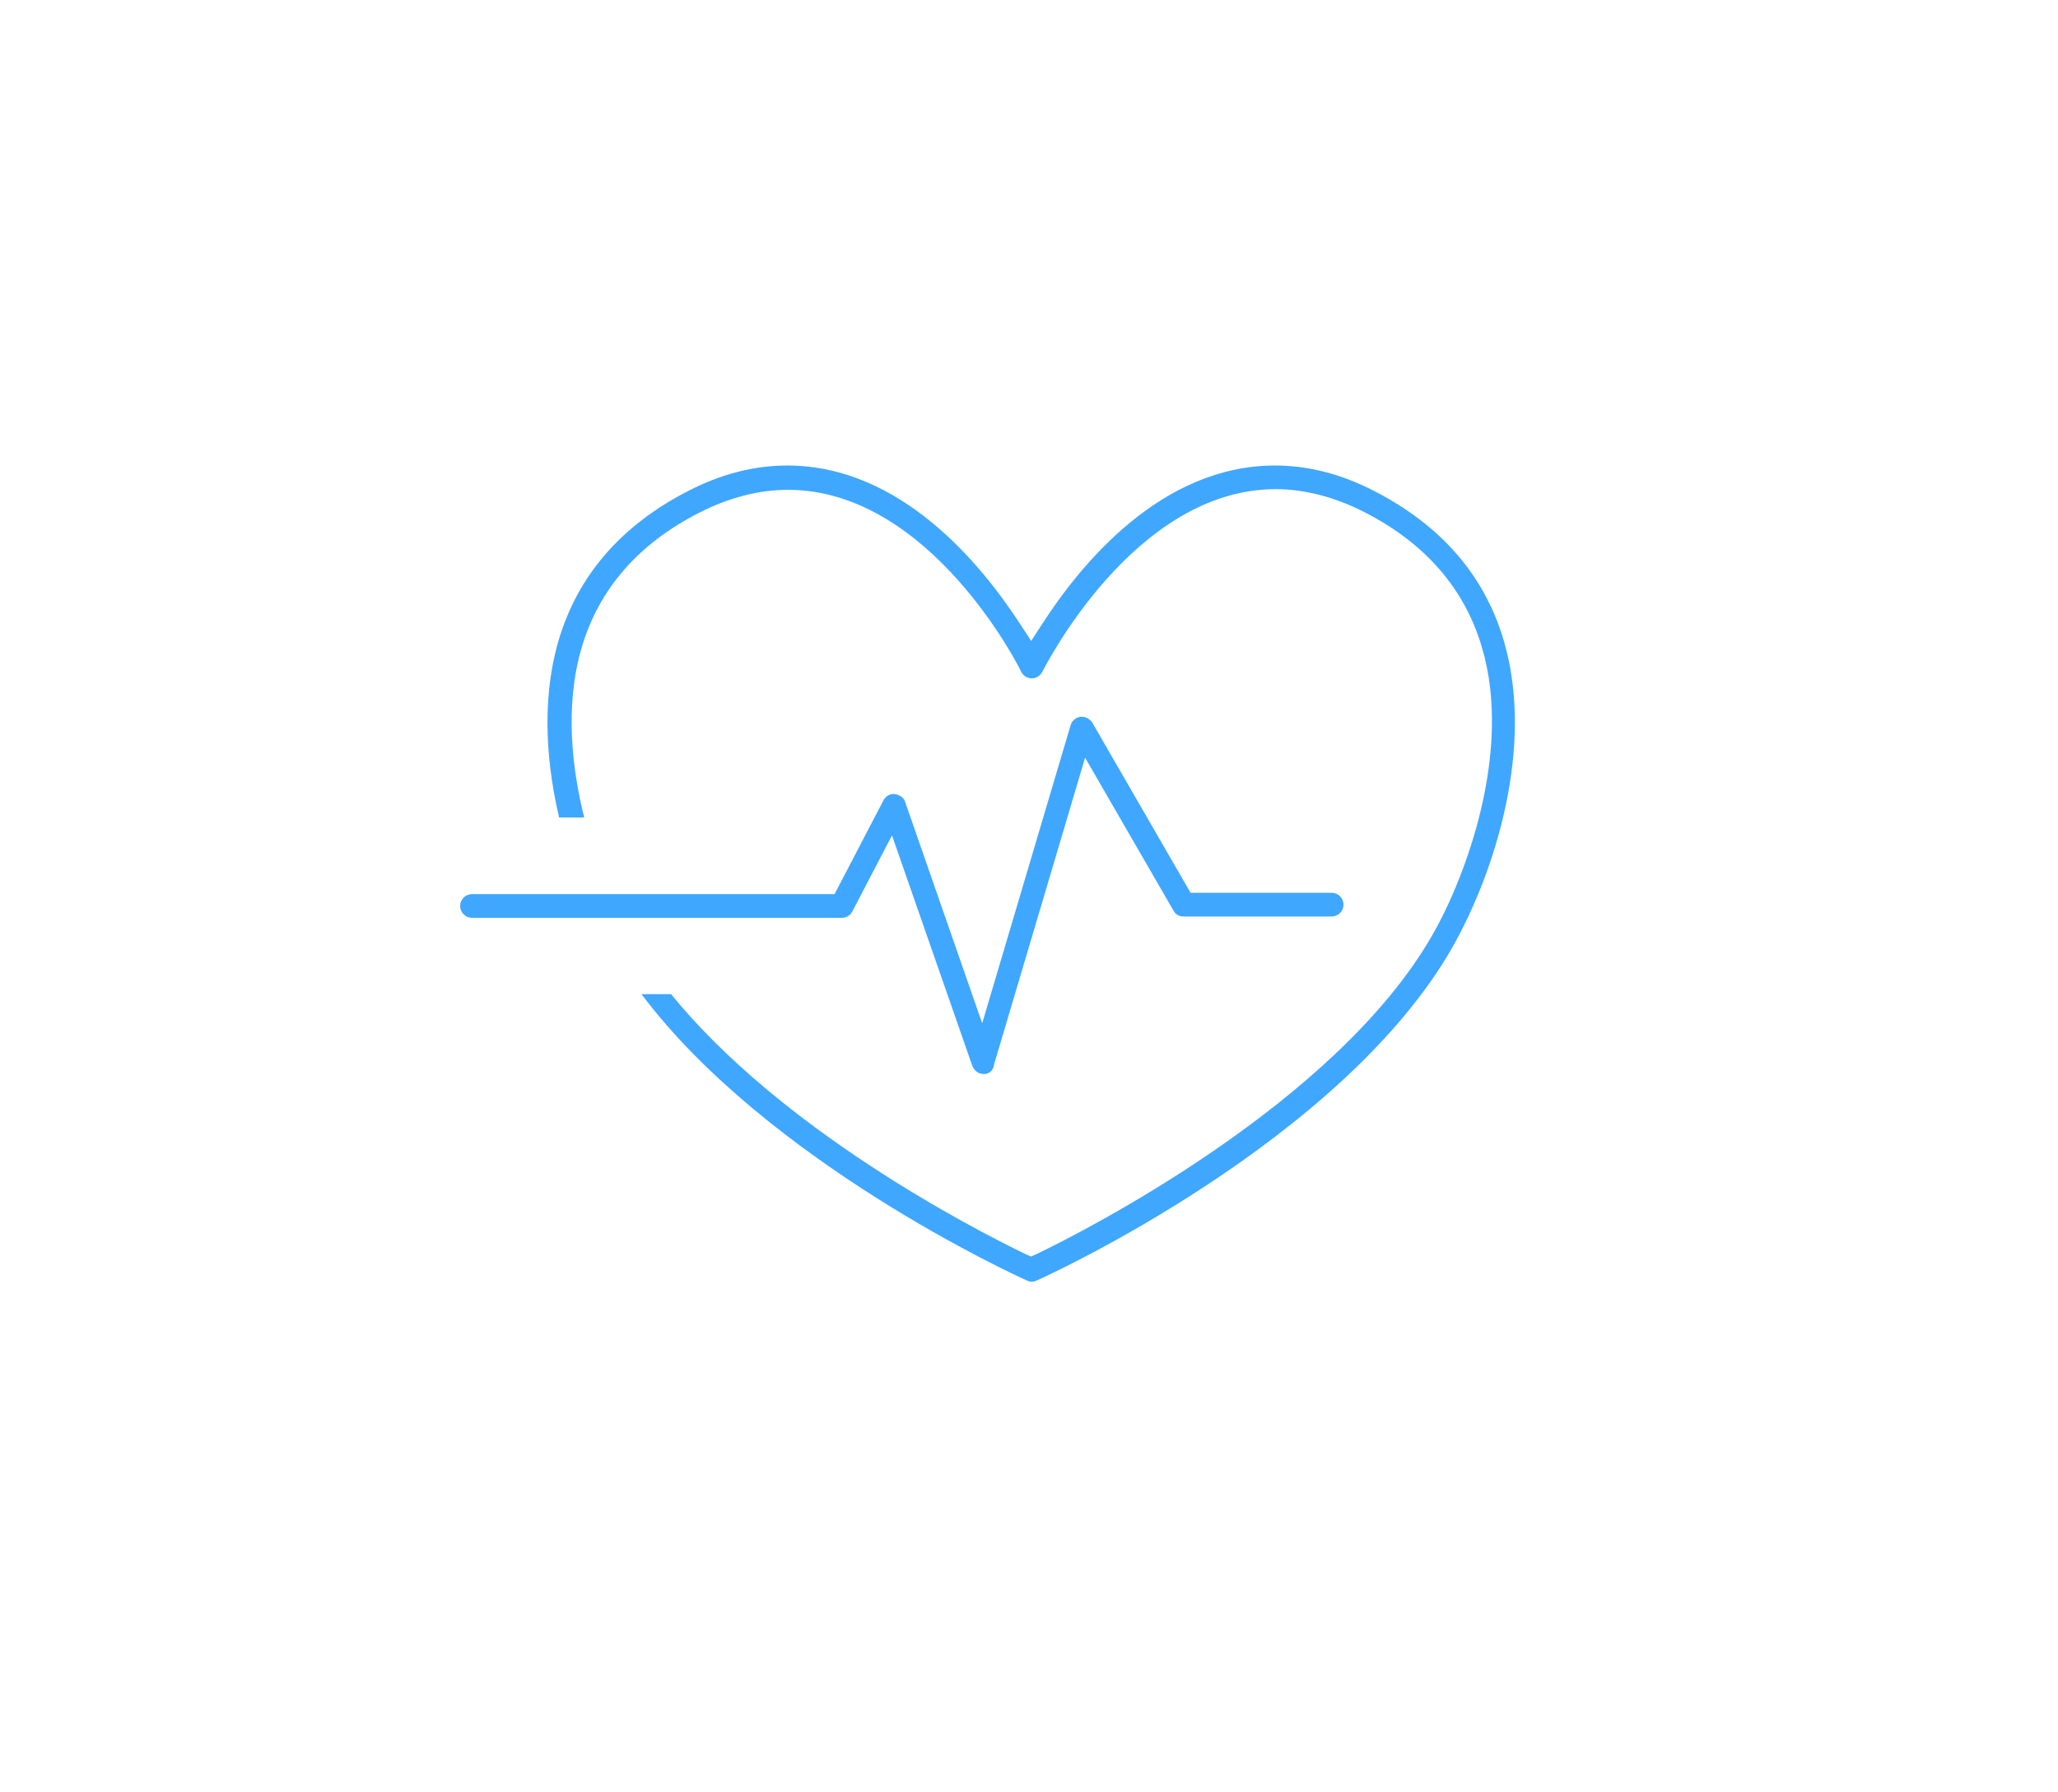 <?xml version="1.0" encoding="UTF-8"?>
<svg xmlns="http://www.w3.org/2000/svg" id="Ebene_1" data-name="Ebene 1" viewBox="0 0 248 216">
  <defs>
    <style>
      .cls-1 {
        fill: #40a7ff;
      }
    </style>
  </defs>
  <path class="cls-1" d="m124.25,154.45c-.24,0-.4-.08-.56-.16-1.27-.56-31.14-14.22-46.39-34.48h3.57c13.19,16.21,35.91,28.04,42.66,31.3l.71.32.71-.32c5.96-2.86,36.15-18.27,47.67-38.45,3.97-6.91,9.69-22.09,5.96-34.64-2.07-7.07-6.83-12.55-14.14-16.29-3.57-1.83-7.23-2.78-10.72-2.78-17.16,0-27.96,21.77-28.12,22.01-.24.48-.71.79-1.27.79s-1.03-.32-1.27-.79c-.08-.24-10.88-21.93-28.12-21.93-3.5,0-7.15.95-10.72,2.78-7.31,3.73-12.08,9.22-14.14,16.29-2.07,7.07-1.11,14.7.32,20.42h-3.02c-1.35-5.72-2.3-13.66-.08-21.29,2.3-7.86,7.55-13.9,15.57-18.03,3.97-2.07,8.02-3.1,12-3.1,13.74,0,23.44,12,28.04,19.07l1.35,2.07,1.35-2.07c4.61-7.15,14.3-19.07,28.04-19.07,3.97,0,8.02,1.03,12,3.1,8.02,4.13,13.27,10.17,15.57,18.03,3.73,12.71-1.03,27.8-6.2,36.94-13.35,23.36-48.7,39.56-50.21,40.2-.16.08-.4.08-.56.08"></path>
  <path class="cls-1" d="m118.53,129.43c-.64,0-1.11-.4-1.35-.95l-9.69-27.8-4.77,9.14c-.24.48-.71.79-1.27.79h-44.57c-.79,0-1.43-.64-1.43-1.43s.64-1.43,1.43-1.43h43.69l5.88-11.28c.24-.48.71-.79,1.27-.79.64.08,1.19.4,1.35.95l9.29,26.69,10.65-35.91c.16-.56.64-.95,1.19-1.03h.16c.48,0,.95.24,1.27.71l11.84,20.5h17c.79,0,1.43.64,1.43,1.43s-.64,1.43-1.43,1.43h-17.87c-.48,0-.95-.24-1.19-.71l-10.65-18.43-10.96,36.94c-.08.79-.64,1.19-1.27,1.19h0Z"></path>
</svg>
